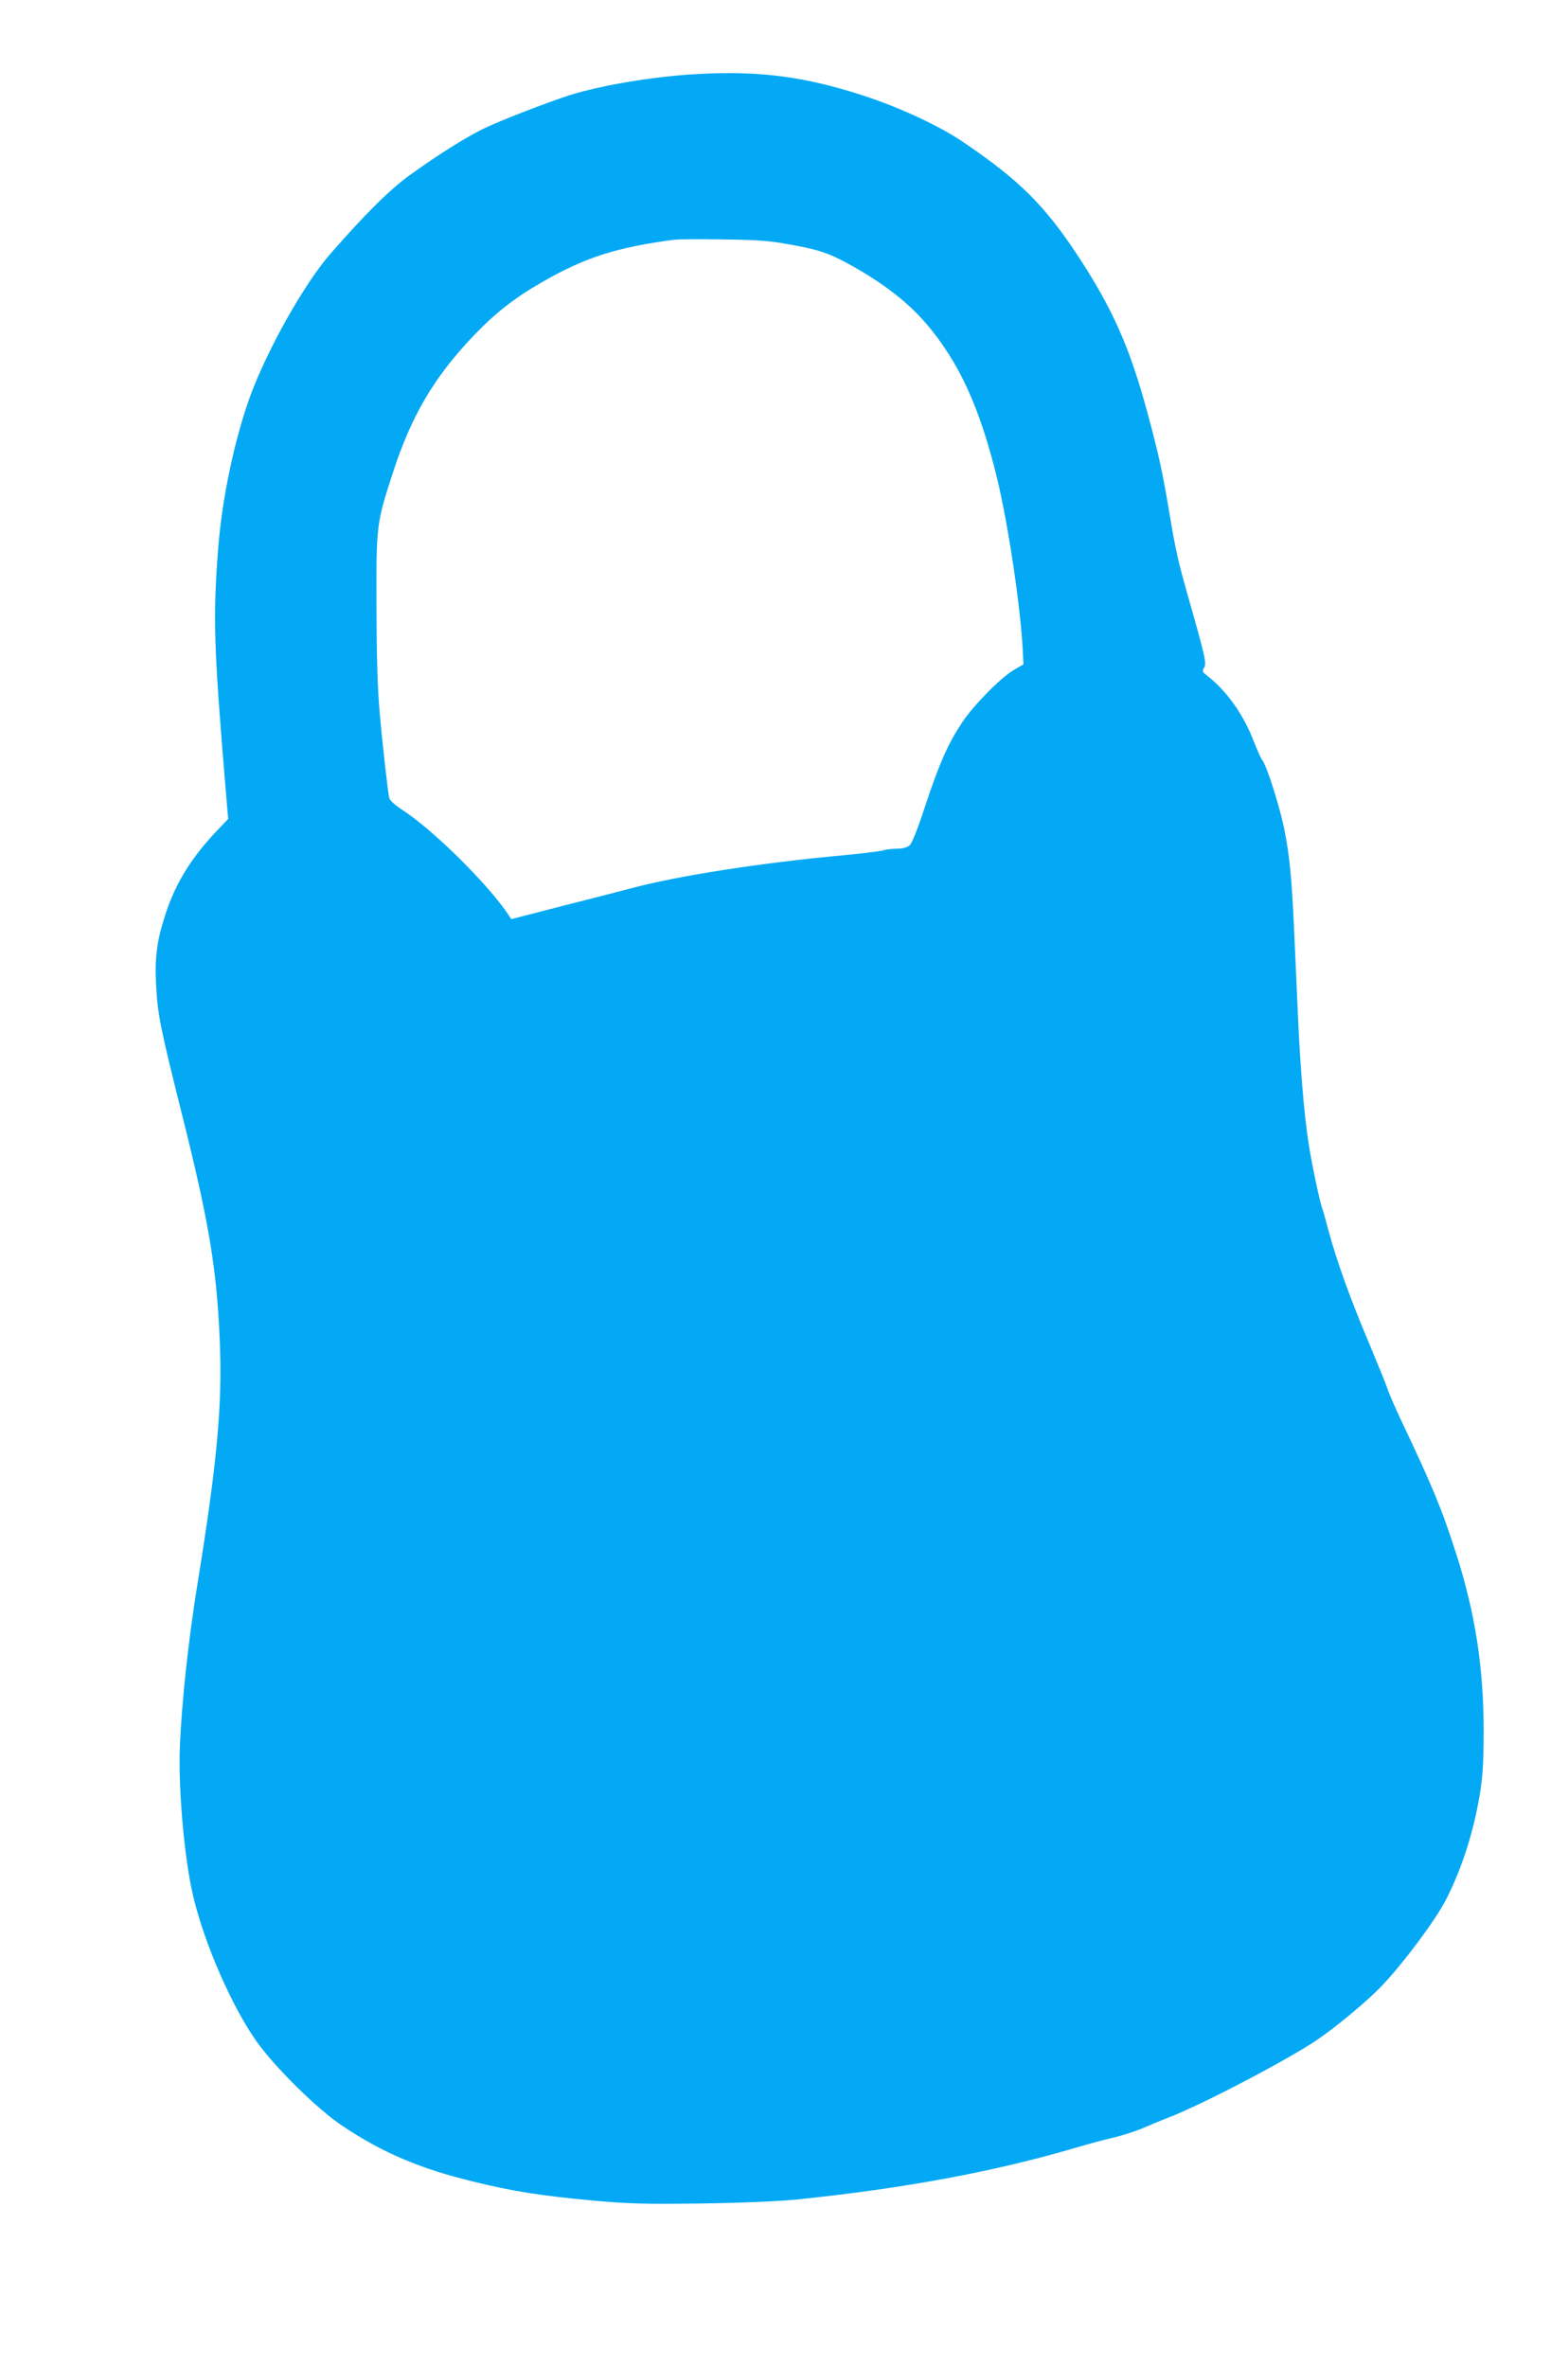 <?xml version="1.0" standalone="no"?>
<!DOCTYPE svg PUBLIC "-//W3C//DTD SVG 20010904//EN"
 "http://www.w3.org/TR/2001/REC-SVG-20010904/DTD/svg10.dtd">
<svg version="1.0" xmlns="http://www.w3.org/2000/svg"
 width="848pt" height="1280pt" viewBox="0 0 848 1280"
 preserveAspectRatio="xMidYMid meet">
<g transform="translate(0,1280) scale(0.1,-0.1)"
fill="#03a9f4" stroke="none">
<path d="M3780 12400 c-237 -12 -524 -60 -700 -115 -118 -38 -372 -136 -461
-179 -92 -44 -249 -142 -397 -249 -111 -79 -242 -209 -433 -427 -142 -162
-340 -514 -435 -770 -85 -233 -153 -554 -174 -825 -29 -378 -24 -533 41 -1312
l13 -152 -60 -63 c-135 -142 -219 -276 -273 -434 -51 -151 -65 -246 -57 -399
9 -165 22 -230 141 -705 144 -575 187 -830 203 -1210 16 -354 -13 -667 -123
-1345 -46 -286 -82 -618 -92 -855 -10 -231 24 -616 72 -816 61 -257 208 -594
342 -784 100 -141 330 -368 467 -459 218 -145 420 -231 711 -301 212 -52 360
-75 639 -101 202 -18 276 -20 591 -16 216 3 420 12 510 21 591 61 1068 150
1515 281 63 19 156 44 205 55 50 12 119 35 155 50 36 16 97 41 135 56 180 68
651 315 810 423 108 74 277 215 352 295 116 123 286 351 342 460 85 165 149
363 183 566 17 99 21 170 22 340 0 351 -45 644 -150 971 -79 245 -124 354
-308 742 -30 65 -59 133 -64 150 -5 18 -51 130 -101 250 -98 231 -173 441
-215 597 -14 53 -29 107 -34 121 -15 39 -60 254 -77 369 -22 146 -42 382 -55
665 -6 132 -15 344 -21 470 -14 300 -24 401 -54 554 -26 125 -95 342 -119 371
-7 8 -26 52 -44 97 -57 149 -147 276 -255 360 -25 19 -27 24 -15 42 14 23 8
52 -87 386 -54 190 -66 244 -100 446 -36 217 -60 328 -116 534 -97 363 -192
577 -382 865 -178 270 -316 407 -617 611 -129 88 -343 187 -535 250 -317 104
-566 137 -895 119z m473 -919 c165 -29 219 -46 317 -98 190 -102 332 -209 438
-332 178 -208 292 -456 385 -841 61 -253 128 -704 139 -939 l3 -64 -50 -29
c-72 -42 -217 -189 -281 -284 -76 -115 -123 -219 -199 -449 -43 -132 -73 -206
-86 -217 -14 -12 -38 -18 -68 -18 -25 0 -61 -4 -79 -10 -19 -5 -111 -16 -205
-25 -450 -41 -899 -111 -1157 -180 -52 -14 -219 -57 -370 -95 l-275 -71 -15
23 c-107 162 -406 459 -573 567 -40 26 -69 52 -72 65 -8 41 -35 273 -51 456
-12 132 -17 297 -18 575 -1 449 -1 452 89 729 99 306 222 515 433 737 116 122
223 207 370 291 235 136 408 191 722 232 19 2 136 3 260 1 175 -2 251 -7 343
-24z"/>
</g>
</svg>
